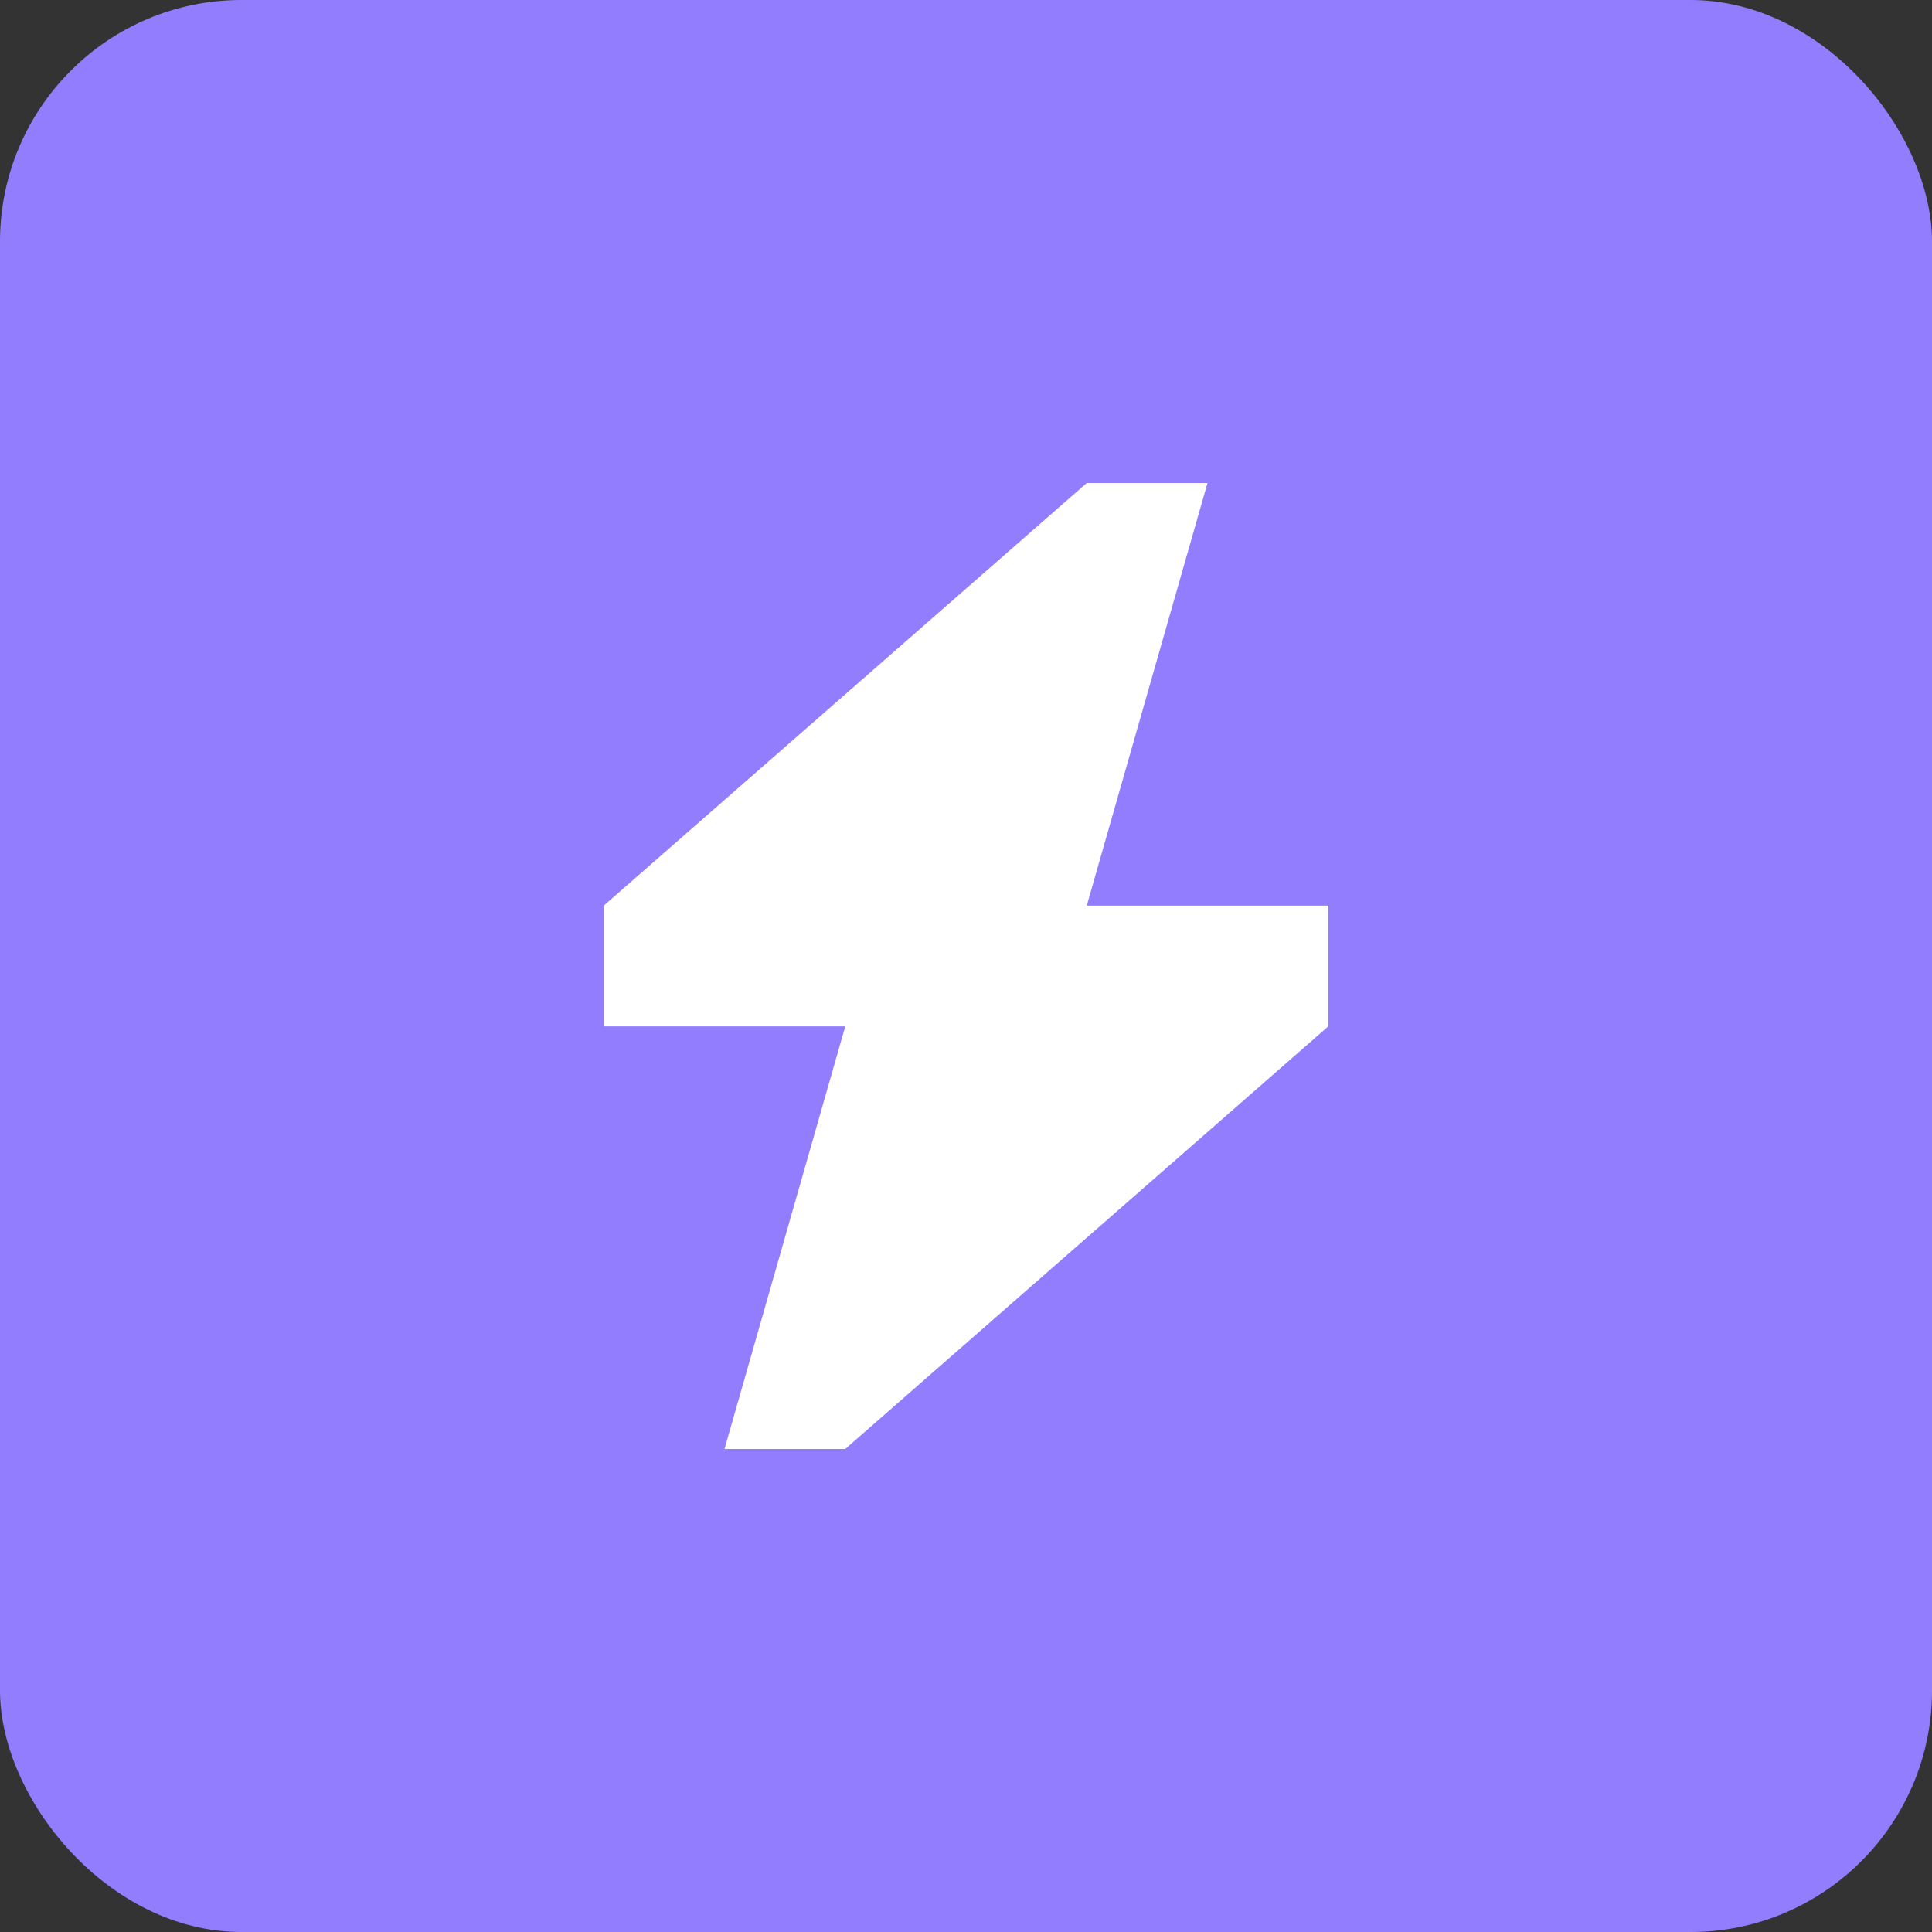 <svg width="64" height="64" viewBox="0 0 64 64" fill="none" xmlns="http://www.w3.org/2000/svg">
<rect x="0" y="0" width="64" height="64" fill="#333333" stroke="none"/>
<rect width="64" height="64" rx="8" fill="#937DFF"/>
<path d="M40 16L36 30H44V34L28 48H24L28 34H20V30L36 16H40Z" fill="white"/>
</svg>

